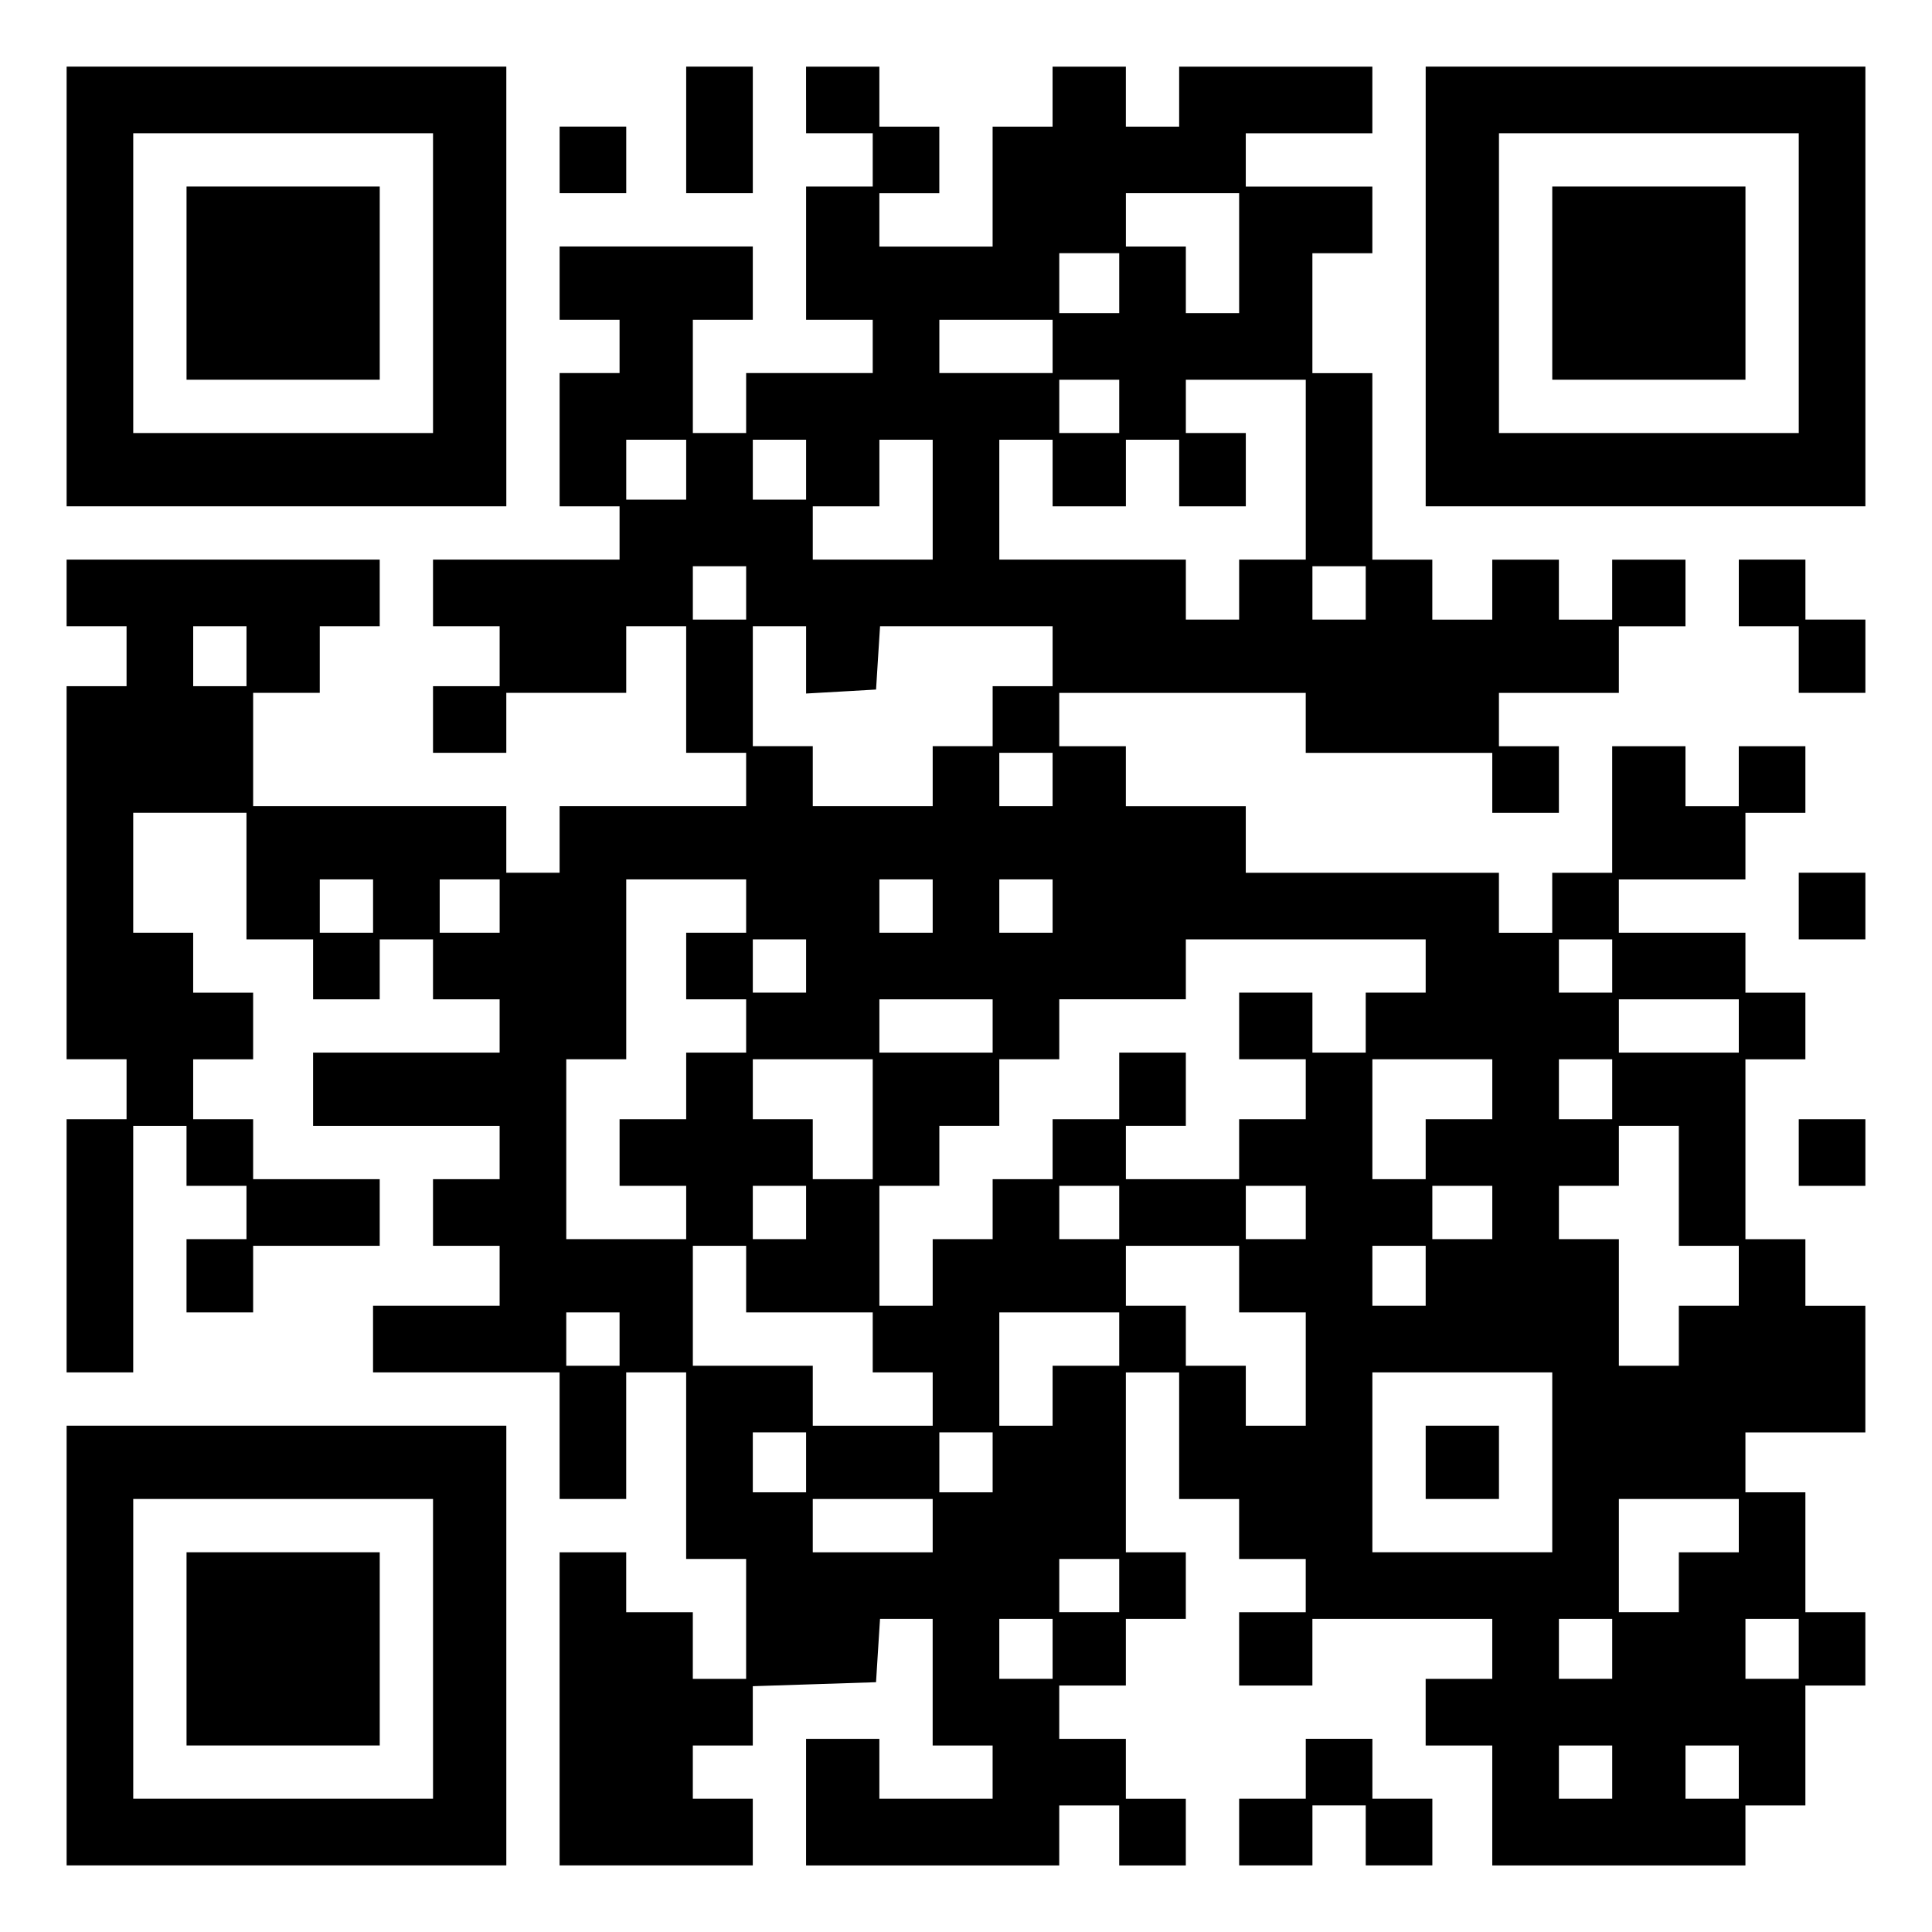 <?xml version="1.0" encoding="UTF-8" standalone="yes"?>
<svg version="1.0" xmlns="http://www.w3.org/2000/svg" width="100mm" height="100mm" viewBox="0 0 290 290" preserveAspectRatio="xMidYMid meet">
  <g transform="translate(0,290) scale(0.1,-0.1)" fill="#000000" stroke="none">
    <path d="M100 2470 l0 -330 330 0 330 0 0 330 0 330 -330 0 -330 0 0 -330z
m550 5 l0 -225 -225 0 -225 0 0 225 0 225 225 0 225 0 0 -225z"/>
    <path d="M280 2475 l0 -145 145 0 145 0 0 145 0 145 -145 0 -145 0 0 -145z"/>
    <path d="M1030 2705 l0 -95 50 0 50 0 0 95 0 95 -50 0 -50 0 0 -95z"/>
    <path d="M1210 2750 l0 -50 50 0 50 0 0 -40 0 -40 -50 0 -50 0 0 -100 0 -100
50 0 50 0 0 -40 0 -40 -95 0 -95 0 0 -45 0 -45 -40 0 -40 0 0 85 0 85 45 0 45
0 0 55 0 55 -145 0 -145 0 0 -55 0 -55 45 0 45 0 0 -40 0 -40 -45 0 -45 0 0
-100 0 -100 45 0 45 0 0 -40 0 -40 -140 0 -140 0 0 -50 0 -50 50 0 50 0 0 -45
0 -45 -50 0 -50 0 0 -50 0 -50 55 0 55 0 0 45 0 45 90 0 90 0 0 50 0 50 45 0
45 0 0 -95 0 -95 45 0 45 0 0 -40 0 -40 -140 0 -140 0 0 -50 0 -50 -40 0 -40
0 0 50 0 50 -190 0 -190 0 0 85 0 85 50 0 50 0 0 50 0 50 45 0 45 0 0 50 0 50
-235 0 -235 0 0 -50 0 -50 45 0 45 0 0 -45 0 -45 -45 0 -45 0 0 -280 0 -280
45 0 45 0 0 -45 0 -45 -45 0 -45 0 0 -190 0 -190 50 0 50 0 0 185 0 185 40 0
40 0 0 -45 0 -45 45 0 45 0 0 -40 0 -40 -45 0 -45 0 0 -55 0 -55 50 0 50 0 0
50 0 50 95 0 95 0 0 50 0 50 -95 0 -95 0 0 45 0 45 -45 0 -45 0 0 45 0 45 45
0 45 0 0 50 0 50 -45 0 -45 0 0 45 0 45 -45 0 -45 0 0 90 0 90 85 0 85 0 0
-95 0 -95 50 0 50 0 0 -45 0 -45 50 0 50 0 0 45 0 45 40 0 40 0 0 -45 0 -45
50 0 50 0 0 -40 0 -40 -140 0 -140 0 0 -55 0 -55 140 0 140 0 0 -40 0 -40 -50
0 -50 0 0 -50 0 -50 50 0 50 0 0 -45 0 -45 -95 0 -95 0 0 -50 0 -50 140 0 140
0 0 -95 0 -95 50 0 50 0 0 95 0 95 45 0 45 0 0 -140 0 -140 45 0 45 0 0 -90 0
-90 -40 0 -40 0 0 50 0 50 -50 0 -50 0 0 45 0 45 -50 0 -50 0 0 -235 0 -235
145 0 145 0 0 50 0 50 -45 0 -45 0 0 40 0 40 45 0 45 0 0 45 0 44 93 3 92 3 3
48 3 47 40 0 39 0 0 -95 0 -95 45 0 45 0 0 -40 0 -40 -85 0 -85 0 0 45 0 45
-55 0 -55 0 0 -95 0 -95 190 0 190 0 0 45 0 45 45 0 45 0 0 -45 0 -45 50 0 50
0 0 50 0 50 -45 0 -45 0 0 45 0 45 -50 0 -50 0 0 40 0 40 50 0 50 0 0 50 0 50
45 0 45 0 0 50 0 50 -45 0 -45 0 0 135 0 135 40 0 40 0 0 -95 0 -95 45 0 45 0
0 -45 0 -45 50 0 50 0 0 -40 0 -40 -50 0 -50 0 0 -55 0 -55 55 0 55 0 0 50 0
50 135 0 135 0 0 -45 0 -45 -50 0 -50 0 0 -50 0 -50 50 0 50 0 0 -90 0 -90
190 0 190 0 0 45 0 45 45 0 45 0 0 90 0 90 45 0 45 0 0 55 0 55 -45 0 -45 0 0
90 0 90 -45 0 -45 0 0 45 0 45 90 0 90 0 0 95 0 95 -45 0 -45 0 0 50 0 50 -45
0 -45 0 0 135 0 135 45 0 45 0 0 50 0 50 -45 0 -45 0 0 45 0 45 -95 0 -95 0 0
40 0 40 95 0 95 0 0 50 0 50 45 0 45 0 0 50 0 50 -50 0 -50 0 0 -45 0 -45 -40
0 -40 0 0 45 0 45 -55 0 -55 0 0 -95 0 -95 -45 0 -45 0 0 -45 0 -45 -40 0 -40
0 0 45 0 45 -190 0 -190 0 0 50 0 50 -90 0 -90 0 0 45 0 45 -50 0 -50 0 0 40
0 40 185 0 185 0 0 -45 0 -45 140 0 140 0 0 -45 0 -45 50 0 50 0 0 50 0 50
-45 0 -45 0 0 40 0 40 90 0 90 0 0 50 0 50 50 0 50 0 0 50 0 50 -55 0 -55 0 0
-45 0 -45 -40 0 -40 0 0 45 0 45 -50 0 -50 0 0 -45 0 -45 -45 0 -45 0 0 45 0
45 -45 0 -45 0 0 140 0 140 -45 0 -45 0 0 90 0 90 45 0 45 0 0 50 0 50 -95 0
-95 0 0 40 0 40 95 0 95 0 0 50 0 50 -145 0 -145 0 0 -45 0 -45 -40 0 -40 0 0
45 0 45 -55 0 -55 0 0 -45 0 -45 -45 0 -45 0 0 -90 0 -90 -85 0 -85 0 0 40 0
40 45 0 45 0 0 50 0 50 -45 0 -45 0 0 45 0 45 -55 0 -55 0 0 -50z m650 -230
l0 -90 -40 0 -40 0 0 50 0 50 -45 0 -45 0 0 40 0 40 85 0 85 0 0 -90z m-180
-45 l0 -45 -45 0 -45 0 0 45 0 45 45 0 45 0 0 -45z m-100 -95 l0 -40 -85 0
-85 0 0 40 0 40 85 0 85 0 0 -40z m100 -90 l0 -40 -45 0 -45 0 0 40 0 40 45 0
45 0 0 -40z m280 -95 l0 -135 -50 0 -50 0 0 -45 0 -45 -40 0 -40 0 0 45 0 45
-140 0 -140 0 0 90 0 90 40 0 40 0 0 -50 0 -50 55 0 55 0 0 50 0 50 40 0 40 0
0 -50 0 -50 50 0 50 0 0 55 0 55 -45 0 -45 0 0 40 0 40 90 0 90 0 0 -135z
m-930 0 l0 -45 -45 0 -45 0 0 45 0 45 45 0 45 0 0 -45z m180 0 l0 -45 -40 0
-40 0 0 45 0 45 40 0 40 0 0 -45z m190 -45 l0 -90 -90 0 -90 0 0 40 0 40 50 0
50 0 0 50 0 50 40 0 40 0 0 -90z m-280 -140 l0 -40 -40 0 -40 0 0 40 0 40 40
0 40 0 0 -40z m930 0 l0 -40 -40 0 -40 0 0 40 0 40 40 0 40 0 0 -40z m-1680
-95 l0 -45 -40 0 -40 0 0 45 0 45 40 0 40 0 0 -45z m840 -6 l0 -50 53 3 52 3
3 48 3 47 130 0 129 0 0 -45 0 -45 -45 0 -45 0 0 -45 0 -45 -45 0 -45 0 0 -45
0 -45 -90 0 -90 0 0 45 0 45 -45 0 -45 0 0 90 0 90 40 0 40 0 0 -51z m370
-179 l0 -40 -40 0 -40 0 0 40 0 40 40 0 40 0 0 -40z m-1020 -190 l0 -40 -40 0
-40 0 0 40 0 40 40 0 40 0 0 -40z m190 0 l0 -40 -45 0 -45 0 0 40 0 40 45 0
45 0 0 -40z m370 0 l0 -40 -45 0 -45 0 0 -50 0 -50 45 0 45 0 0 -40 0 -40 -45
0 -45 0 0 -50 0 -50 -50 0 -50 0 0 -50 0 -50 50 0 50 0 0 -40 0 -40 -90 0 -90
0 0 135 0 135 45 0 45 0 0 135 0 135 90 0 90 0 0 -40z m280 0 l0 -40 -40 0
-40 0 0 40 0 40 40 0 40 0 0 -40z m180 0 l0 -40 -40 0 -40 0 0 40 0 40 40 0
40 0 0 -40z m-370 -90 l0 -40 -40 0 -40 0 0 40 0 40 40 0 40 0 0 -40z m930 0
l0 -40 -45 0 -45 0 0 -45 0 -45 -40 0 -40 0 0 45 0 45 -55 0 -55 0 0 -50 0
-50 50 0 50 0 0 -45 0 -45 -50 0 -50 0 0 -45 0 -45 -85 0 -85 0 0 40 0 40 45
0 45 0 0 55 0 55 -50 0 -50 0 0 -50 0 -50 -50 0 -50 0 0 -45 0 -45 -45 0 -45
0 0 -45 0 -45 -45 0 -45 0 0 -50 0 -50 -40 0 -40 0 0 90 0 90 45 0 45 0 0 45
0 45 45 0 45 0 0 50 0 50 45 0 45 0 0 45 0 45 95 0 95 0 0 45 0 45 180 0 180
0 0 -40z m280 0 l0 -40 -40 0 -40 0 0 40 0 40 40 0 40 0 0 -40z m-930 -90 l0
-40 -85 0 -85 0 0 40 0 40 85 0 85 0 0 -40z m1120 0 l0 -40 -90 0 -90 0 0 40
0 40 90 0 90 0 0 -40z m-1300 -140 l0 -90 -45 0 -45 0 0 45 0 45 -45 0 -45 0
0 45 0 45 90 0 90 0 0 -90z m930 45 l0 -45 -50 0 -50 0 0 -45 0 -45 -40 0 -40
0 0 90 0 90 90 0 90 0 0 -45z m180 0 l0 -45 -40 0 -40 0 0 45 0 45 40 0 40 0
0 -45z m100 -145 l0 -90 45 0 45 0 0 -45 0 -45 -45 0 -45 0 0 -45 0 -45 -45 0
-45 0 0 95 0 95 -45 0 -45 0 0 40 0 40 45 0 45 0 0 45 0 45 45 0 45 0 0 -90z
m-1310 -40 l0 -40 -40 0 -40 0 0 40 0 40 40 0 40 0 0 -40z m470 0 l0 -40 -45
0 -45 0 0 40 0 40 45 0 45 0 0 -40z m280 0 l0 -40 -45 0 -45 0 0 40 0 40 45 0
45 0 0 -40z m280 0 l0 -40 -45 0 -45 0 0 40 0 40 45 0 45 0 0 -40z m-1120
-100 l0 -50 95 0 95 0 0 -45 0 -45 45 0 45 0 0 -40 0 -40 -90 0 -90 0 0 45 0
45 -90 0 -90 0 0 90 0 90 40 0 40 0 0 -50z m740 0 l0 -50 50 0 50 0 0 -85 0
-85 -45 0 -45 0 0 45 0 45 -45 0 -45 0 0 45 0 45 -45 0 -45 0 0 45 0 45 85 0
85 0 0 -50z m280 5 l0 -45 -40 0 -40 0 0 45 0 45 40 0 40 0 0 -45z m-1210 -95
l0 -40 -40 0 -40 0 0 40 0 40 40 0 40 0 0 -40z m750 0 l0 -40 -50 0 -50 0 0
-45 0 -45 -40 0 -40 0 0 85 0 85 90 0 90 0 0 -40z m650 -185 l0 -135 -135 0
-135 0 0 135 0 135 135 0 135 0 0 -135z m-1120 0 l0 -45 -40 0 -40 0 0 45 0
45 40 0 40 0 0 -45z m280 0 l0 -45 -40 0 -40 0 0 45 0 45 40 0 40 0 0 -45z
m-90 -95 l0 -40 -90 0 -90 0 0 40 0 40 90 0 90 0 0 -40z m1210 0 l0 -40 -45 0
-45 0 0 -45 0 -45 -45 0 -45 0 0 85 0 85 90 0 90 0 0 -40z m-930 -90 l0 -40
-45 0 -45 0 0 40 0 40 45 0 45 0 0 -40z m-100 -95 l0 -45 -40 0 -40 0 0 45 0
45 40 0 40 0 0 -45z m840 0 l0 -45 -40 0 -40 0 0 45 0 45 40 0 40 0 0 -45z
m280 0 l0 -45 -40 0 -40 0 0 45 0 45 40 0 40 0 0 -45z m-280 -185 l0 -40 -40
0 -40 0 0 40 0 40 40 0 40 0 0 -40z m190 0 l0 -40 -40 0 -40 0 0 40 0 40 40 0
40 0 0 -40z"/>
    <path d="M2140 705 l0 -55 55 0 55 0 0 55 0 55 -55 0 -55 0 0 -55z"/>
    <path d="M2140 2470 l0 -330 330 0 330 0 0 330 0 330 -330 0 -330 0 0 -330z
m560 5 l0 -225 -225 0 -225 0 0 225 0 225 225 0 225 0 0 -225z"/>
    <path d="M2330 2475 l0 -145 145 0 145 0 0 145 0 145 -145 0 -145 0 0 -145z"/>
    <path d="M840 2660 l0 -50 50 0 50 0 0 50 0 50 -50 0 -50 0 0 -50z"/>
    <path d="M2610 2010 l0 -50 45 0 45 0 0 -50 0 -50 50 0 50 0 0 55 0 55 -45 0
-45 0 0 45 0 45 -50 0 -50 0 0 -50z"/>
    <path d="M2700 1540 l0 -50 50 0 50 0 0 50 0 50 -50 0 -50 0 0 -50z"/>
    <path d="M2700 1170 l0 -50 50 0 50 0 0 50 0 50 -50 0 -50 0 0 -50z"/>
    <path d="M100 430 l0 -330 330 0 330 0 0 330 0 330 -330 0 -330 0 0 -330z
m550 -5 l0 -225 -225 0 -225 0 0 225 0 225 225 0 225 0 0 -225z"/>
    <path d="M280 425 l0 -145 145 0 145 0 0 145 0 145 -145 0 -145 0 0 -145z"/>
    <path d="M1960 245 l0 -45 -50 0 -50 0 0 -50 0 -50 55 0 55 0 0 45 0 45 40 0
40 0 0 -45 0 -45 50 0 50 0 0 50 0 50 -45 0 -45 0 0 45 0 45 -50 0 -50 0 0
-45z"/>
  </g>
</svg>